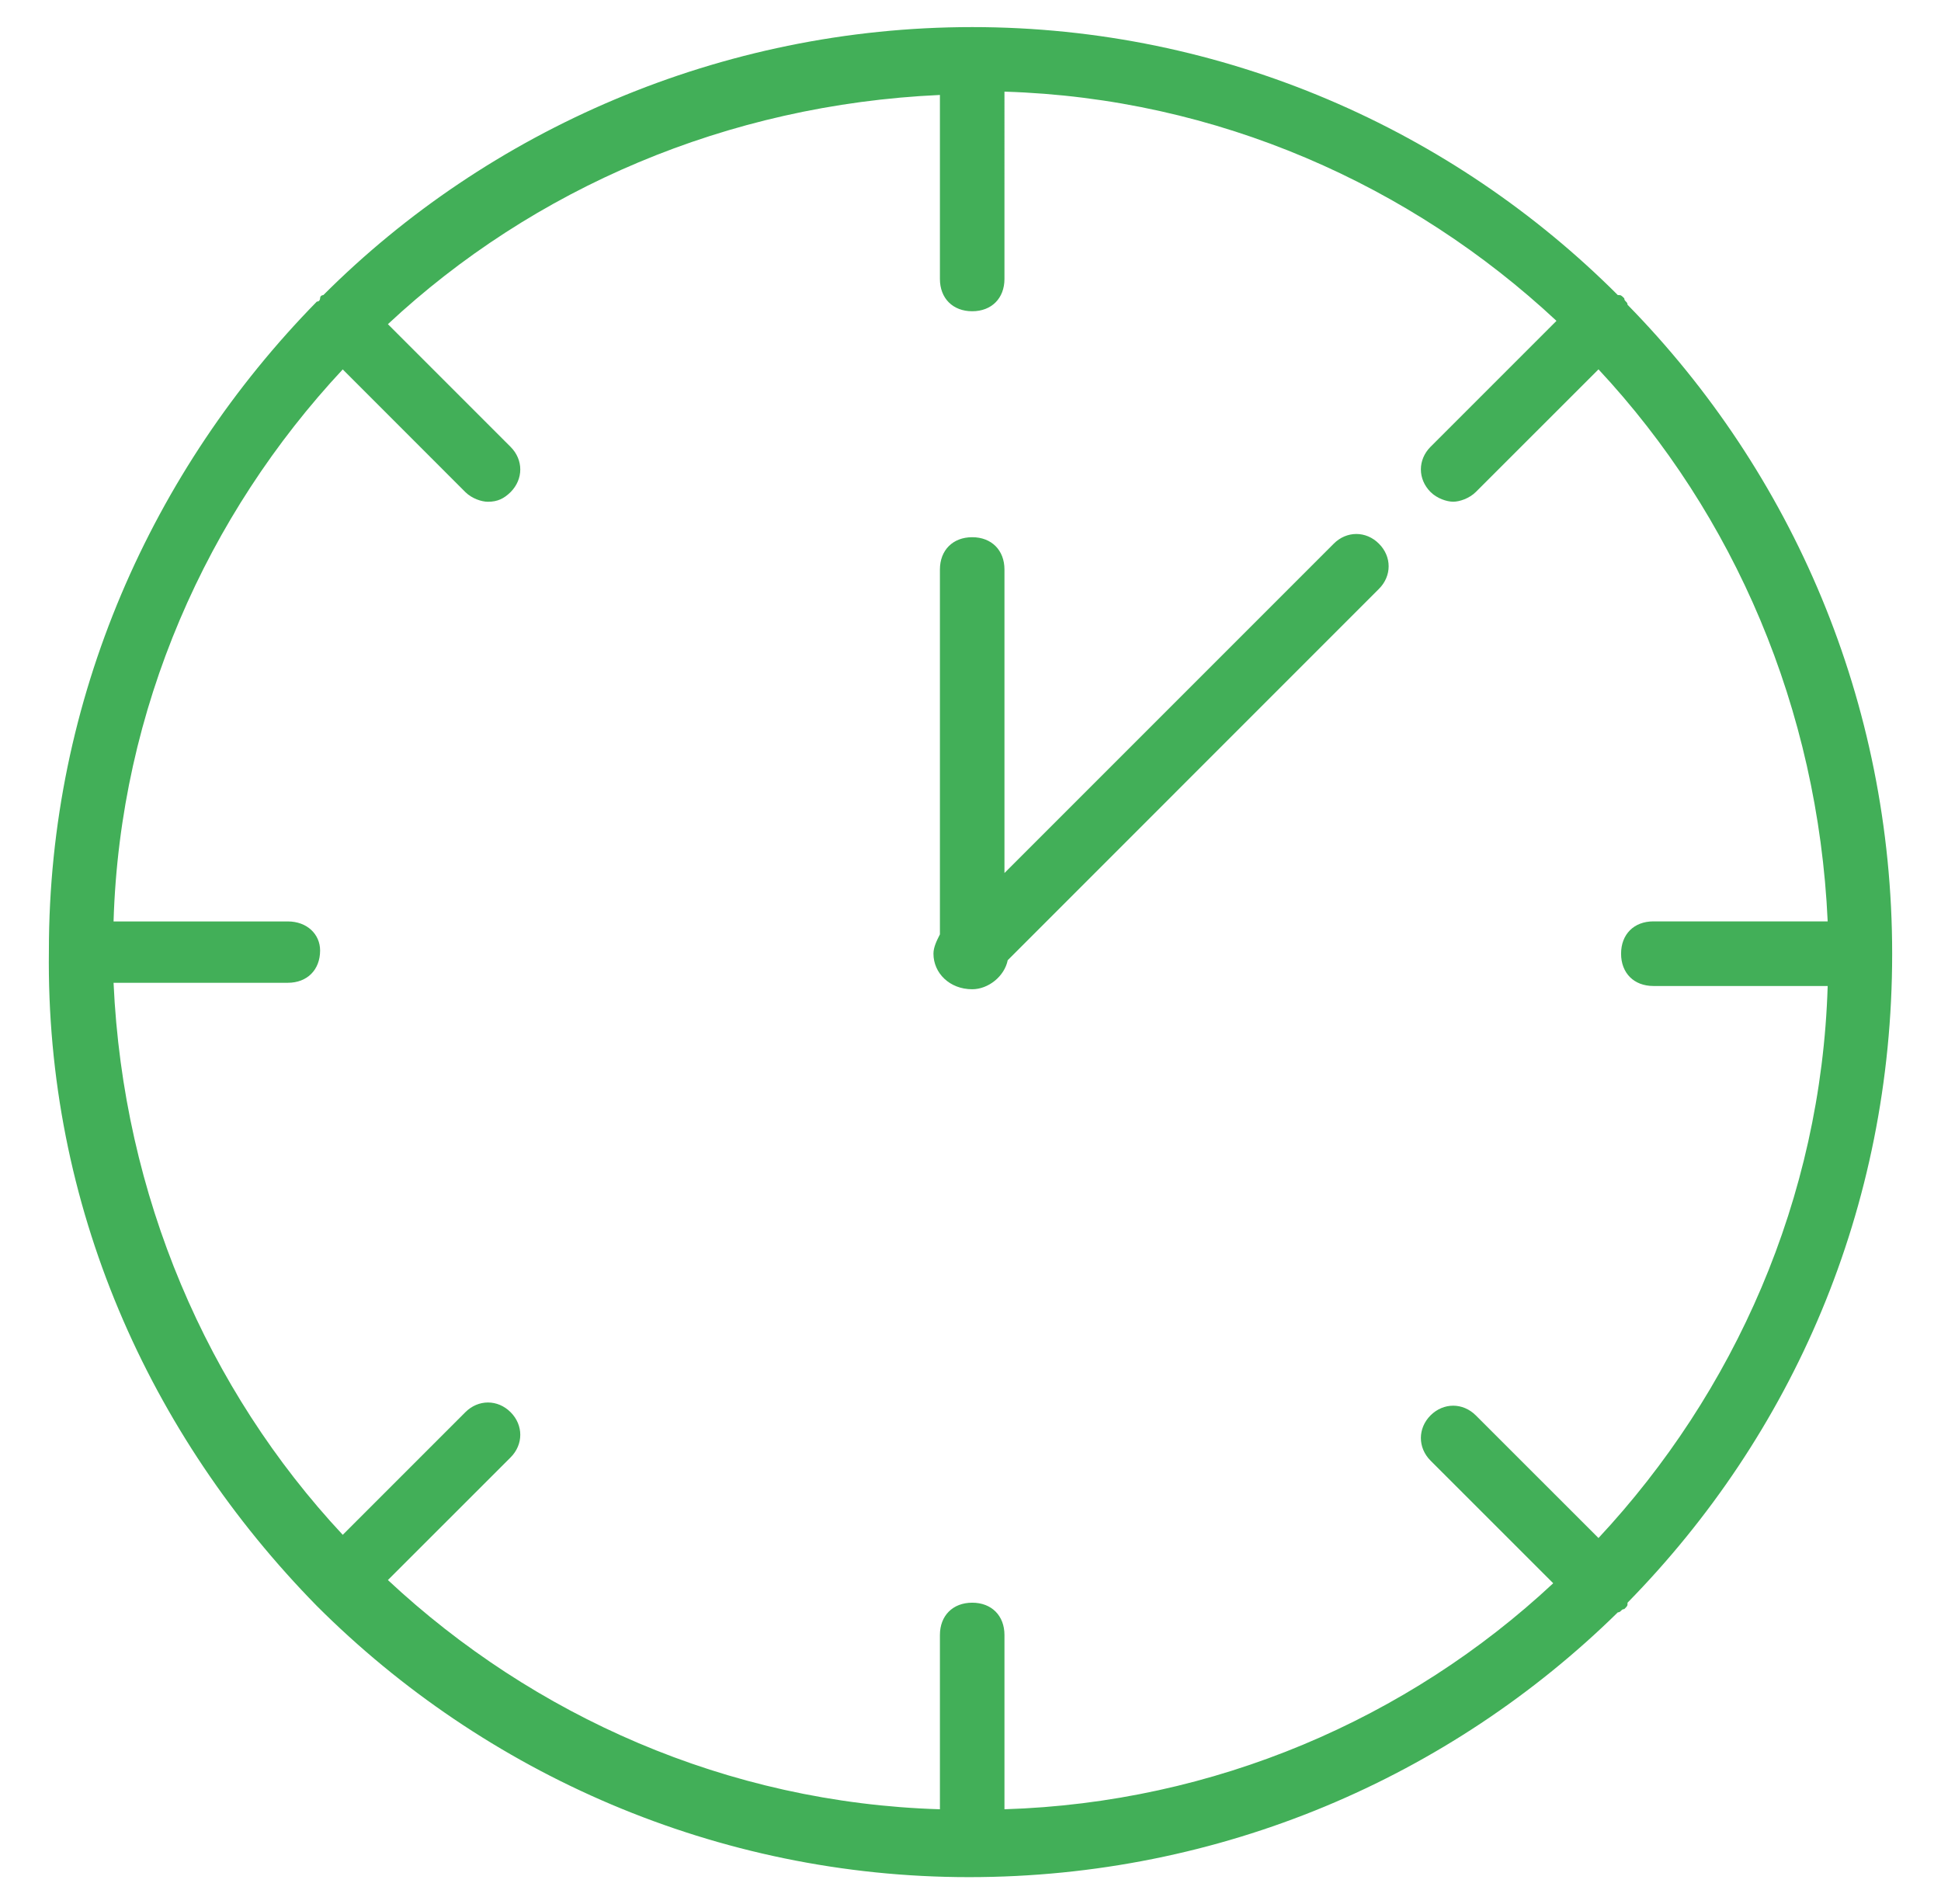<?xml version="1.0" encoding="utf-8"?>
<!-- Generator: Adobe Illustrator 16.0.0, SVG Export Plug-In . SVG Version: 6.00 Build 0)  -->
<!DOCTYPE svg PUBLIC "-//W3C//DTD SVG 1.1//EN" "http://www.w3.org/Graphics/SVG/1.1/DTD/svg11.dtd">
<svg version="1.1" id="Layer_1" xmlns="http://www.w3.org/2000/svg" xmlns:xlink="http://www.w3.org/1999/xlink" x="0px" y="0px"
	 width="32.75px" height="32.125px" viewBox="0 0 32.75 32.125" enable-background="new 0 0 32.75 32.125" xml:space="preserve">
<path fill="#42AF58" d="M22.504,9.172l-5.556,5.556v-5.12c0-0.326-0.218-0.545-0.544-0.545c-0.327,0-0.545,0.219-0.545,0.545v6.155
	c-0.055,0.108-0.109,0.218-0.109,0.326c0,0.327,0.272,0.6,0.654,0.6c0.272,0,0.544-0.218,0.599-0.49l6.263-6.264
	c0.219-0.218,0.219-0.545,0-0.763C23.049,8.954,22.721,8.954,22.504,9.172z"/>
<path fill="#42AF58" d="M26.971,25.947l-2.07-2.069c-0.219-0.218-0.545-0.218-0.764,0c-0.217,0.218-0.217,0.545,0,0.763l2.07,2.069
	c-2.451,2.288-5.719,3.704-9.259,3.813v-2.94c0-0.327-0.218-0.545-0.544-0.545c-0.327,0-0.545,0.218-0.545,0.545v2.94
	c-3.595-0.108-6.863-1.579-9.314-3.867l2.07-2.069c0.218-0.218,0.218-0.545,0-0.763s-0.545-0.218-0.763,0l-2.069,2.069
	c-2.288-2.45-3.704-5.719-3.867-9.313h2.94c0.327,0,0.545-0.218,0.545-0.545c0-0.272-0.218-0.49-0.545-0.49h-2.94
	c0.108-3.595,1.579-6.862,3.867-9.313l2.069,2.07c0.109,0.108,0.272,0.163,0.381,0.163c0.164,0,0.272-0.055,0.382-0.163
	c0.218-0.219,0.218-0.545,0-0.763l-2.07-2.07c2.451-2.287,5.72-3.704,9.314-3.867v3.104c0,0.327,0.218,0.545,0.545,0.545
	c0.326,0,0.544-0.218,0.544-0.545V1.546c3.595,0.109,6.863,1.58,9.314,3.867l-2.125,2.125c-0.217,0.218-0.217,0.544,0,0.762
	c0.109,0.109,0.273,0.164,0.383,0.164c0.107,0,0.271-0.055,0.381-0.164l2.07-2.069c2.287,2.451,3.703,5.719,3.867,9.313h-2.941
	c-0.328,0-0.545,0.218-0.545,0.545s0.217,0.545,0.545,0.545h2.941C30.729,20.229,29.258,23.496,26.971,25.947z M27.461,5.141
	c0-0.054-0.055-0.054-0.055-0.108c-0.055-0.055-0.055-0.055-0.109-0.055C24.52,2.2,20.652,0.457,16.404,0.457
	c-4.249,0-8.171,1.743-10.948,4.521c0,0-0.055,0-0.055,0.055c0,0,0,0.055-0.055,0.055c-2.777,2.832-4.521,6.699-4.521,10.947
	c-0.055,4.304,1.688,8.171,4.521,11.058c2.833,2.832,6.754,4.575,11.003,4.575c4.249,0,8.116-1.688,10.948-4.467
	c0.055,0,0.055-0.055,0.109-0.055c0.055-0.054,0.055-0.054,0.055-0.108c2.777-2.832,4.465-6.646,4.465-10.948
	C31.926,11.841,30.238,7.974,27.461,5.141z"/>
</svg>
